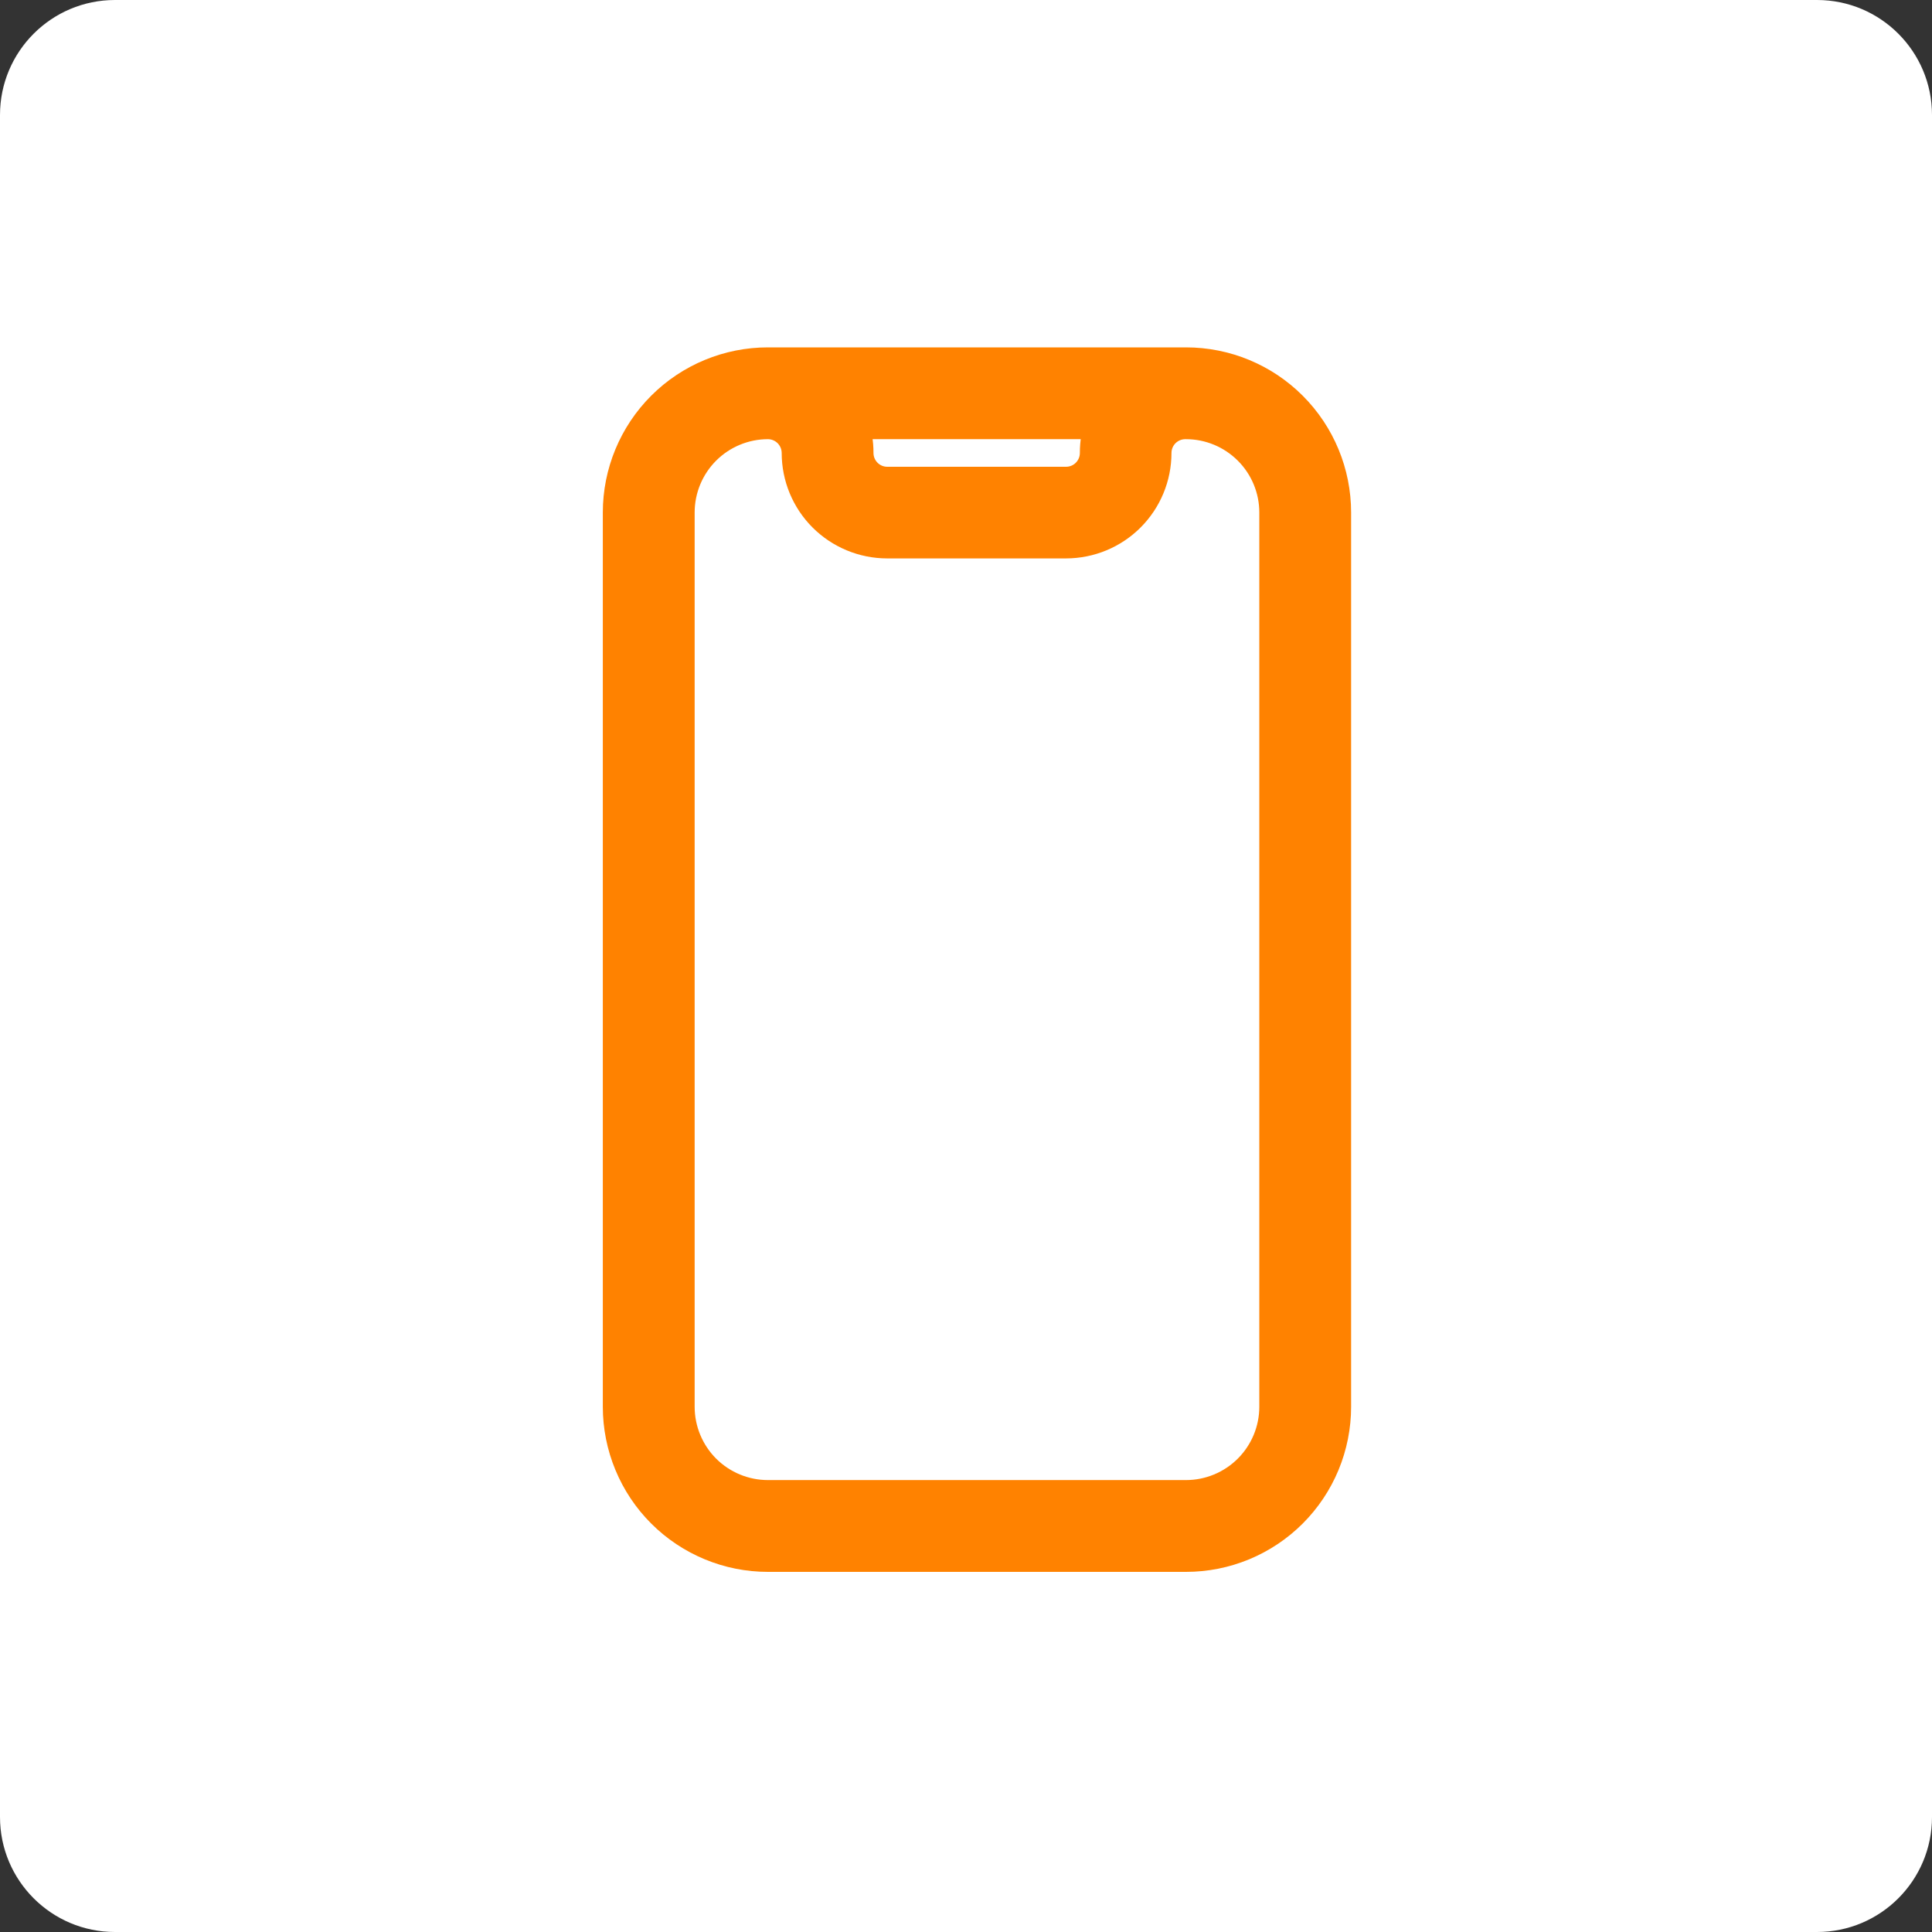 <svg width="60" height="60" viewBox="0 0 60 60" fill="none" xmlns="http://www.w3.org/2000/svg">
<rect x="0" y="0" width="60" height="60" fill="#333333" stroke="none"/>
<path d="M56.429 0H3.571C1.599 0 0 1.599 0 3.571V56.429C0 58.401 1.599 60 3.571 60H56.429C58.401 60 60 58.401 60 56.429V3.571C60 1.599 58.401 0 56.429 0Z" fill="white"/>
<path d="M23.85 13.139C23.113 13.139 22.407 13.432 21.886 13.953C21.366 14.473 21.073 15.18 21.073 15.916V43.688C21.073 44.424 21.366 45.131 21.886 45.652C22.407 46.172 23.113 46.465 23.85 46.465H36.831C37.568 46.465 38.274 46.172 38.795 45.652C39.316 45.131 39.609 44.424 39.609 43.688V15.916C39.609 15.18 39.316 14.473 38.795 13.953C38.274 13.432 37.568 13.139 36.831 13.139H36.81C36.564 13.139 36.328 13.237 36.153 13.411C35.979 13.585 35.881 13.822 35.881 14.068C35.881 14.803 35.588 15.509 35.068 16.029C34.548 16.549 33.843 16.841 33.107 16.842H27.553C26.816 16.842 26.11 16.549 25.589 16.029C25.068 15.508 24.776 14.802 24.776 14.065C24.775 13.82 24.677 13.585 24.504 13.411C24.33 13.238 24.095 13.14 23.85 13.139ZM26.469 13.139C26.575 13.438 26.628 13.752 26.627 14.068C26.627 14.314 26.725 14.55 26.899 14.724C27.073 14.899 27.309 14.996 27.556 14.996H33.107C33.353 14.996 33.59 14.899 33.764 14.724C33.938 14.55 34.036 14.314 34.036 14.068C34.035 13.752 34.088 13.438 34.194 13.139H26.469ZM19.221 15.916C19.221 14.689 19.709 13.511 20.577 12.643C21.445 11.775 22.622 11.288 23.85 11.288H36.831C38.059 11.288 39.236 11.775 40.104 12.643C40.972 13.511 41.46 14.689 41.46 15.916V43.688C41.46 44.296 41.34 44.898 41.108 45.459C40.875 46.021 40.534 46.531 40.104 46.961C39.675 47.391 39.164 47.731 38.603 47.964C38.041 48.197 37.439 48.316 36.831 48.316H23.85C23.242 48.316 22.64 48.197 22.079 47.964C21.517 47.731 21.007 47.391 20.577 46.961C20.147 46.531 19.806 46.021 19.574 45.459C19.341 44.898 19.221 44.296 19.221 43.688V15.916Z" fill="#FF8200" stroke="#FF8200"/>
</svg>

